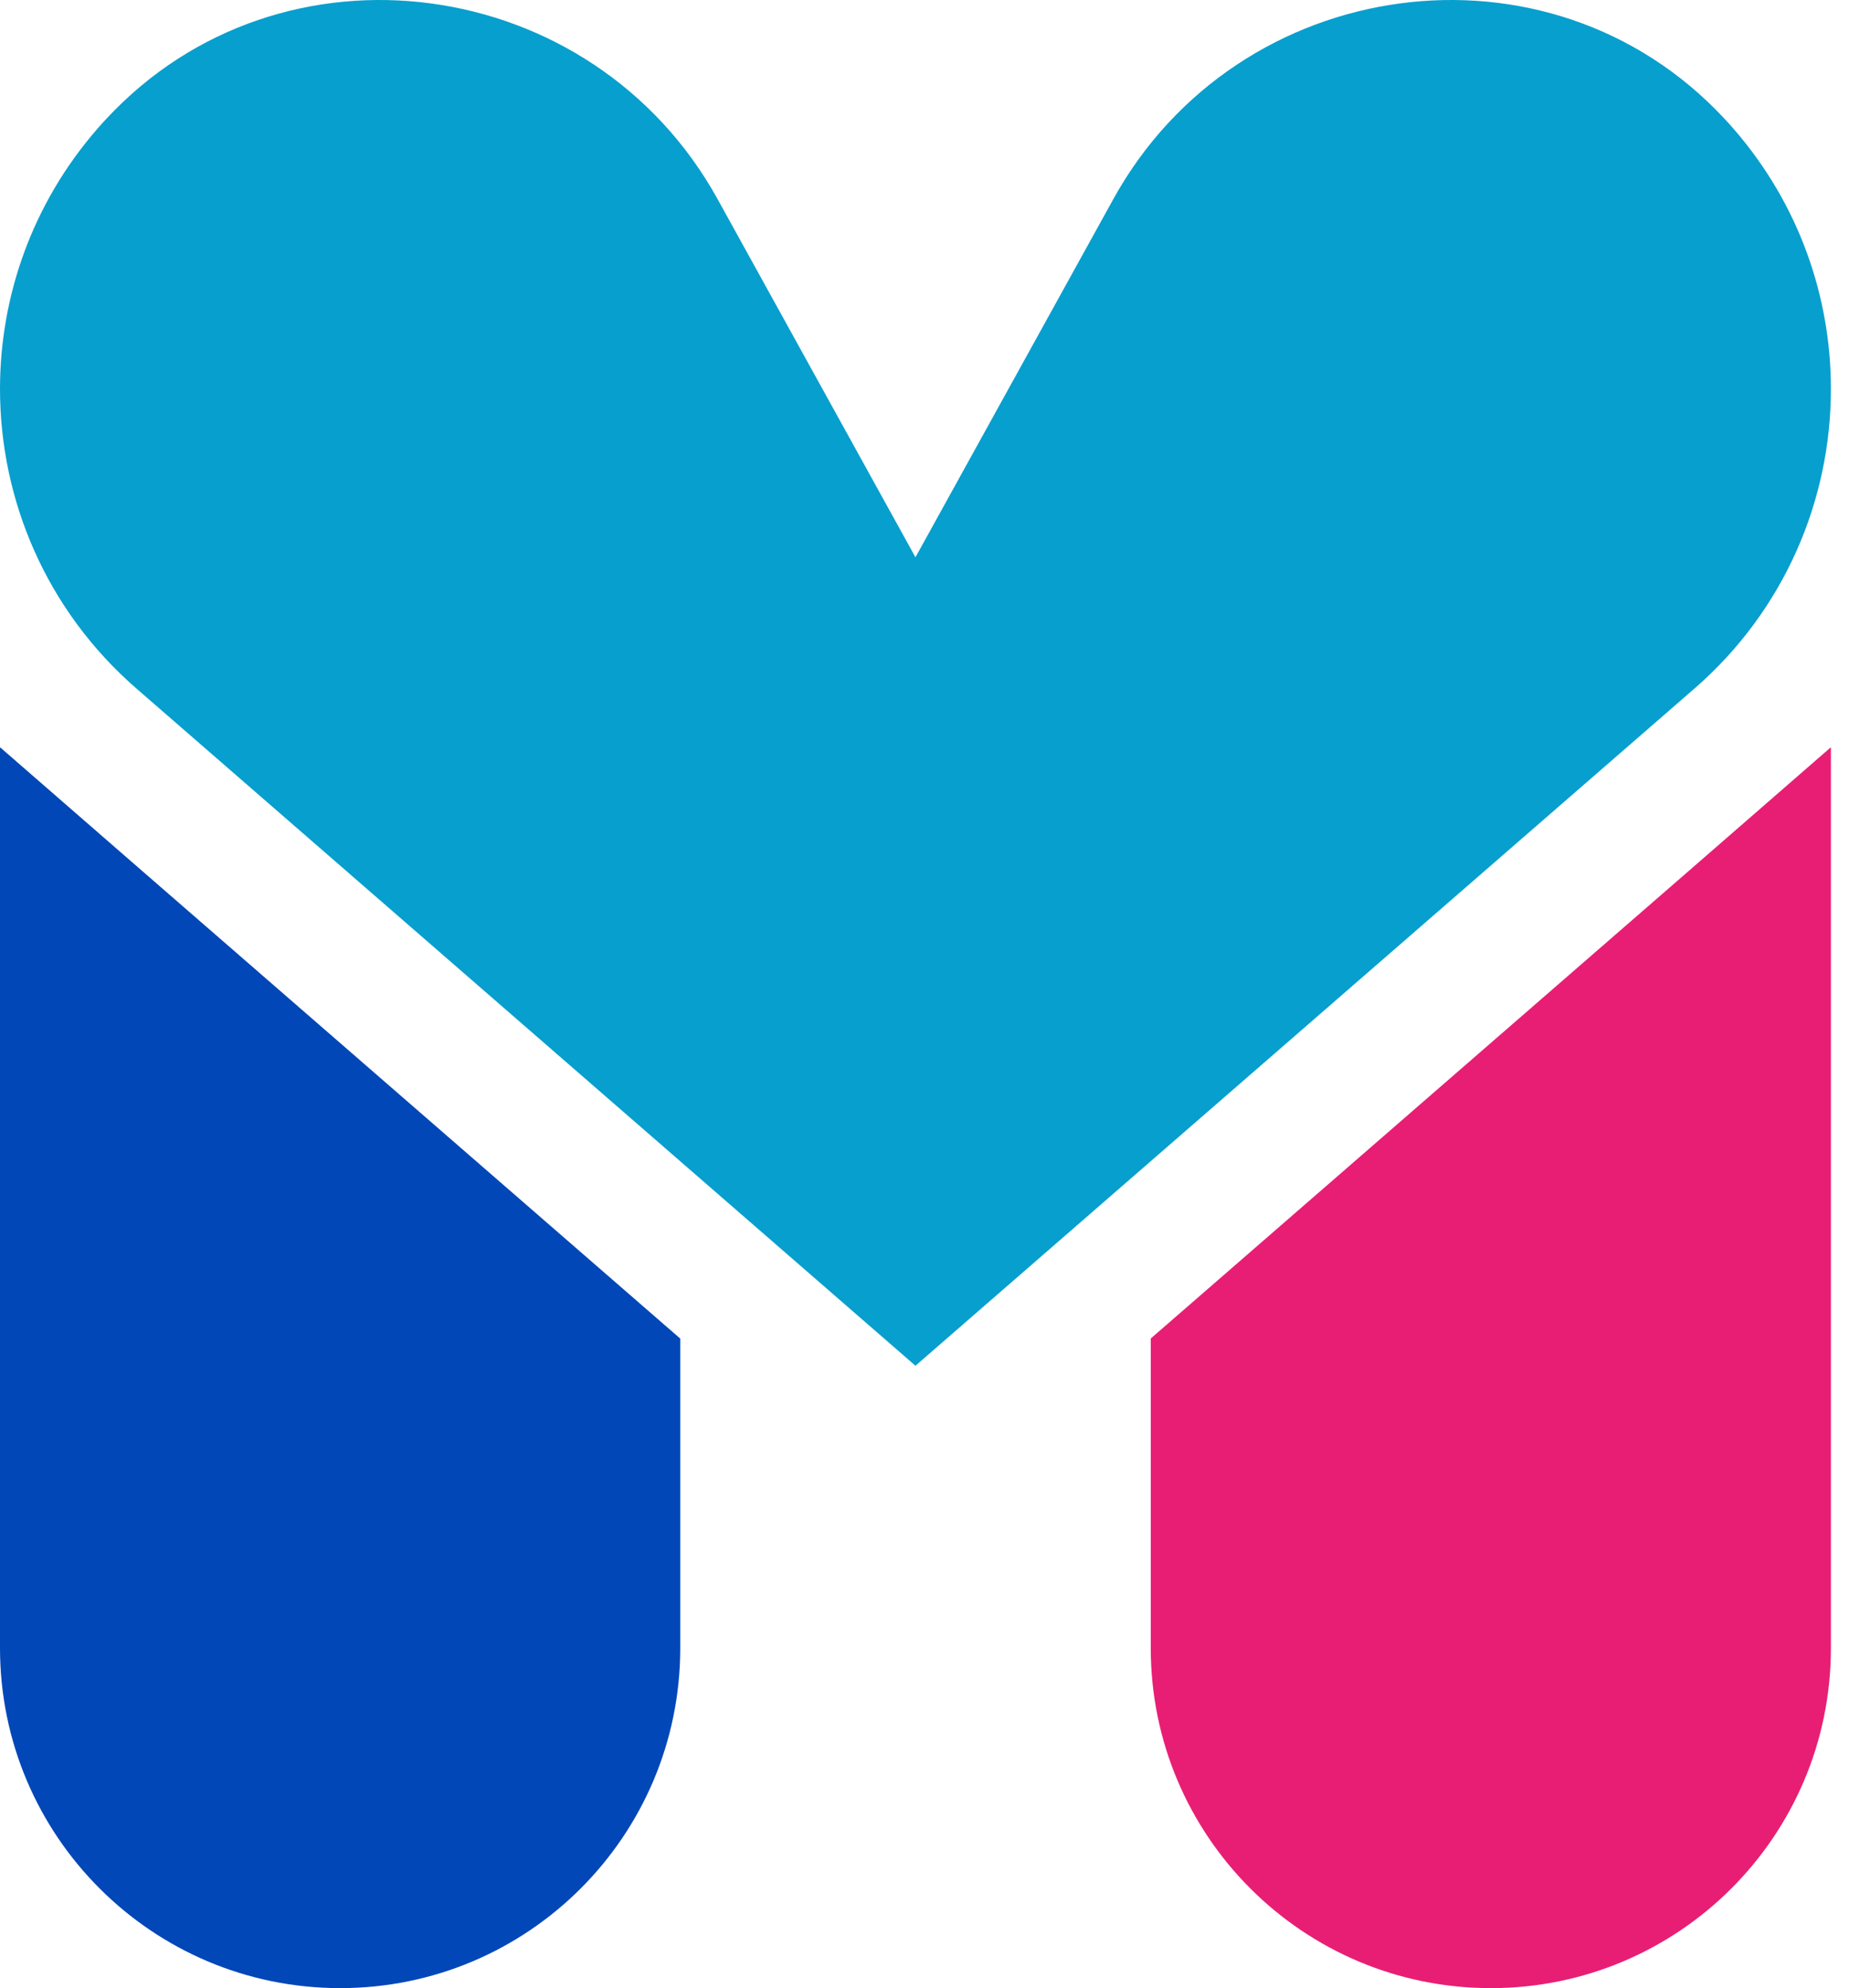 <svg width="93" height="100" viewBox="0 0 93 100" fill="none" xmlns="http://www.w3.org/2000/svg">
<path d="M34.215 67.325V82.895C34.215 92.345 26.555 100 17.11 100C7.665 100 0 92.34 0 82.895V37.61H0.03L6.855 43.55L34.21 67.325H34.215Z" fill="#0147B7"/>
<path d="M92.09 37.61V82.895C92.09 92.345 84.43 100 74.985 100C65.54 100 57.88 92.34 57.88 82.895V67.325L85.235 43.55L92.06 37.61H92.09Z" fill="#E81E74"/>
<path d="M92.09 19.565C92.09 25.14 89.765 30.69 85.225 34.635L76.465 42.25L46.045 68.695L15.625 42.25L6.865 34.635C2.325 30.69 0 25.145 0 19.565C0 14.92 1.61 10.255 4.895 6.48C5.045 6.305 5.2 6.135 5.355 5.97C14.19 -3.525 29.815 -1.34 36.09 10.01L46.045 28.03L56 10.01C62.27 -1.34 77.9 -3.525 86.735 5.97C86.89 6.135 87.045 6.305 87.195 6.48C90.48 10.255 92.09 14.92 92.09 19.565Z" fill="#079FCE"/>
</svg>
